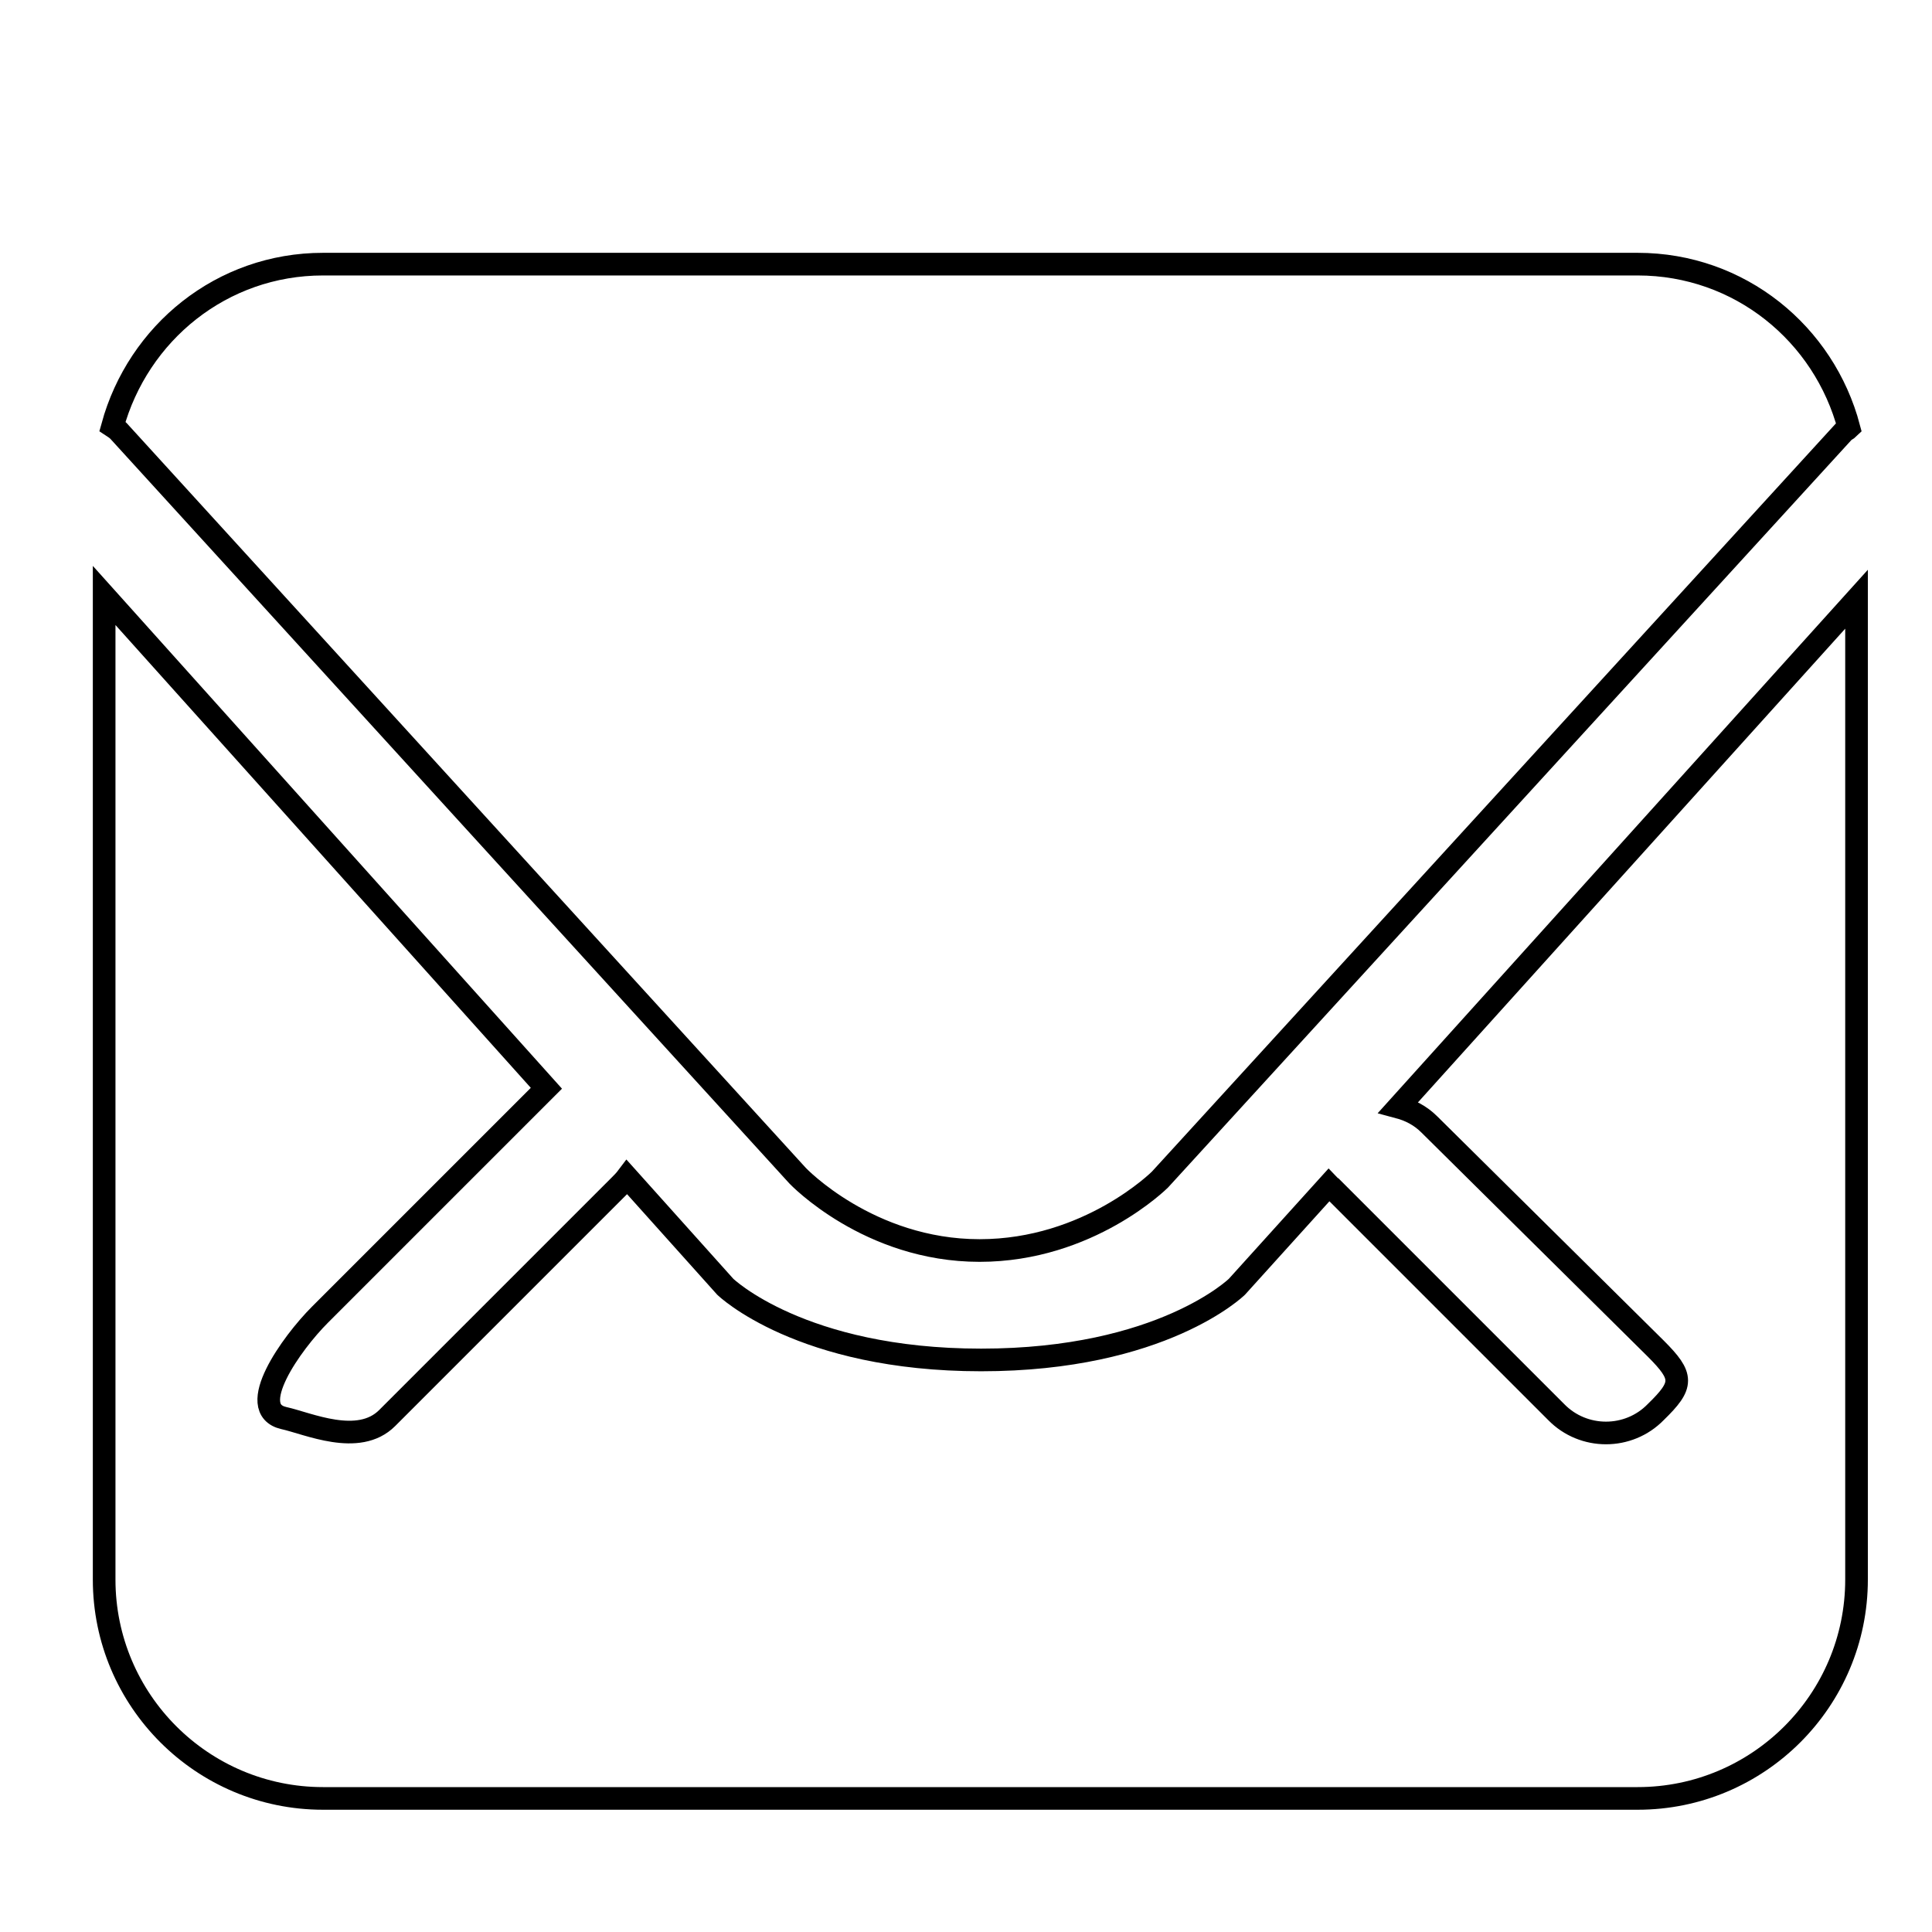 <?xml version="1.0" encoding="utf-8"?>
<!-- Svg Vector Icons : http://www.onlinewebfonts.com/icon -->
<!DOCTYPE svg PUBLIC "-//W3C//DTD SVG 1.1//EN" "http://www.w3.org/Graphics/SVG/1.1/DTD/svg11.dtd">
<svg version="1.1" xmlns="http://www.w3.org/2000/svg" xmlns:xlink="http://www.w3.org/1999/xlink" x="0px" y="0px" viewBox="0 0 256 256" enable-background="new 0 0 256 256" xml:space="preserve">
<g><g><path stroke-width="3" fill-opacity="0" stroke="#000000"  d="M10,17.7L10,17.7L10,17.7z"/><path stroke-width="3" fill-opacity="0" stroke="#000000"  d="M217,238.3H42.8c-16,0-29-13-29-29V78.9l58.6,65.3l-30,30c-3.8,3.8-10,12.5-4.8,13.7c3.2,0.7,9.9,3.8,13.7,0l30.8-30.8c0.3-0.3,0.7-0.7,1-1.1l13,14.5c0,0,10,9.7,33.9,9.7c24,0,33.9-9.7,33.9-9.7l12.2-13.5c0.1,0.1,0.1,0.2,0.3,0.3l29.8,29.8c3.6,3.7,9.6,3.7,13.2,0c3.7-3.6,3.7-4.7,0-8.4L189.4,149c-1.2-1.2-2.6-1.9-4.1-2.3L246,79.4v129.9C246,225.3,233,238.3,217,238.3L217,238.3z M153.7,156.3c0,0-9.4,9.4-23.9,9.4c-14.7,0-24.1-9.9-24.1-9.9L15.7,57.1c-0.3-0.3-0.5-0.4-0.8-0.6C18.3,44.1,29.4,35,42.8,35H217c13.5,0,24.7,9.2,28,21.7c-0.2,0.2-0.5,0.3-0.7,0.5L153.7,156.3L153.7,156.3z"/></g></g>
</svg>